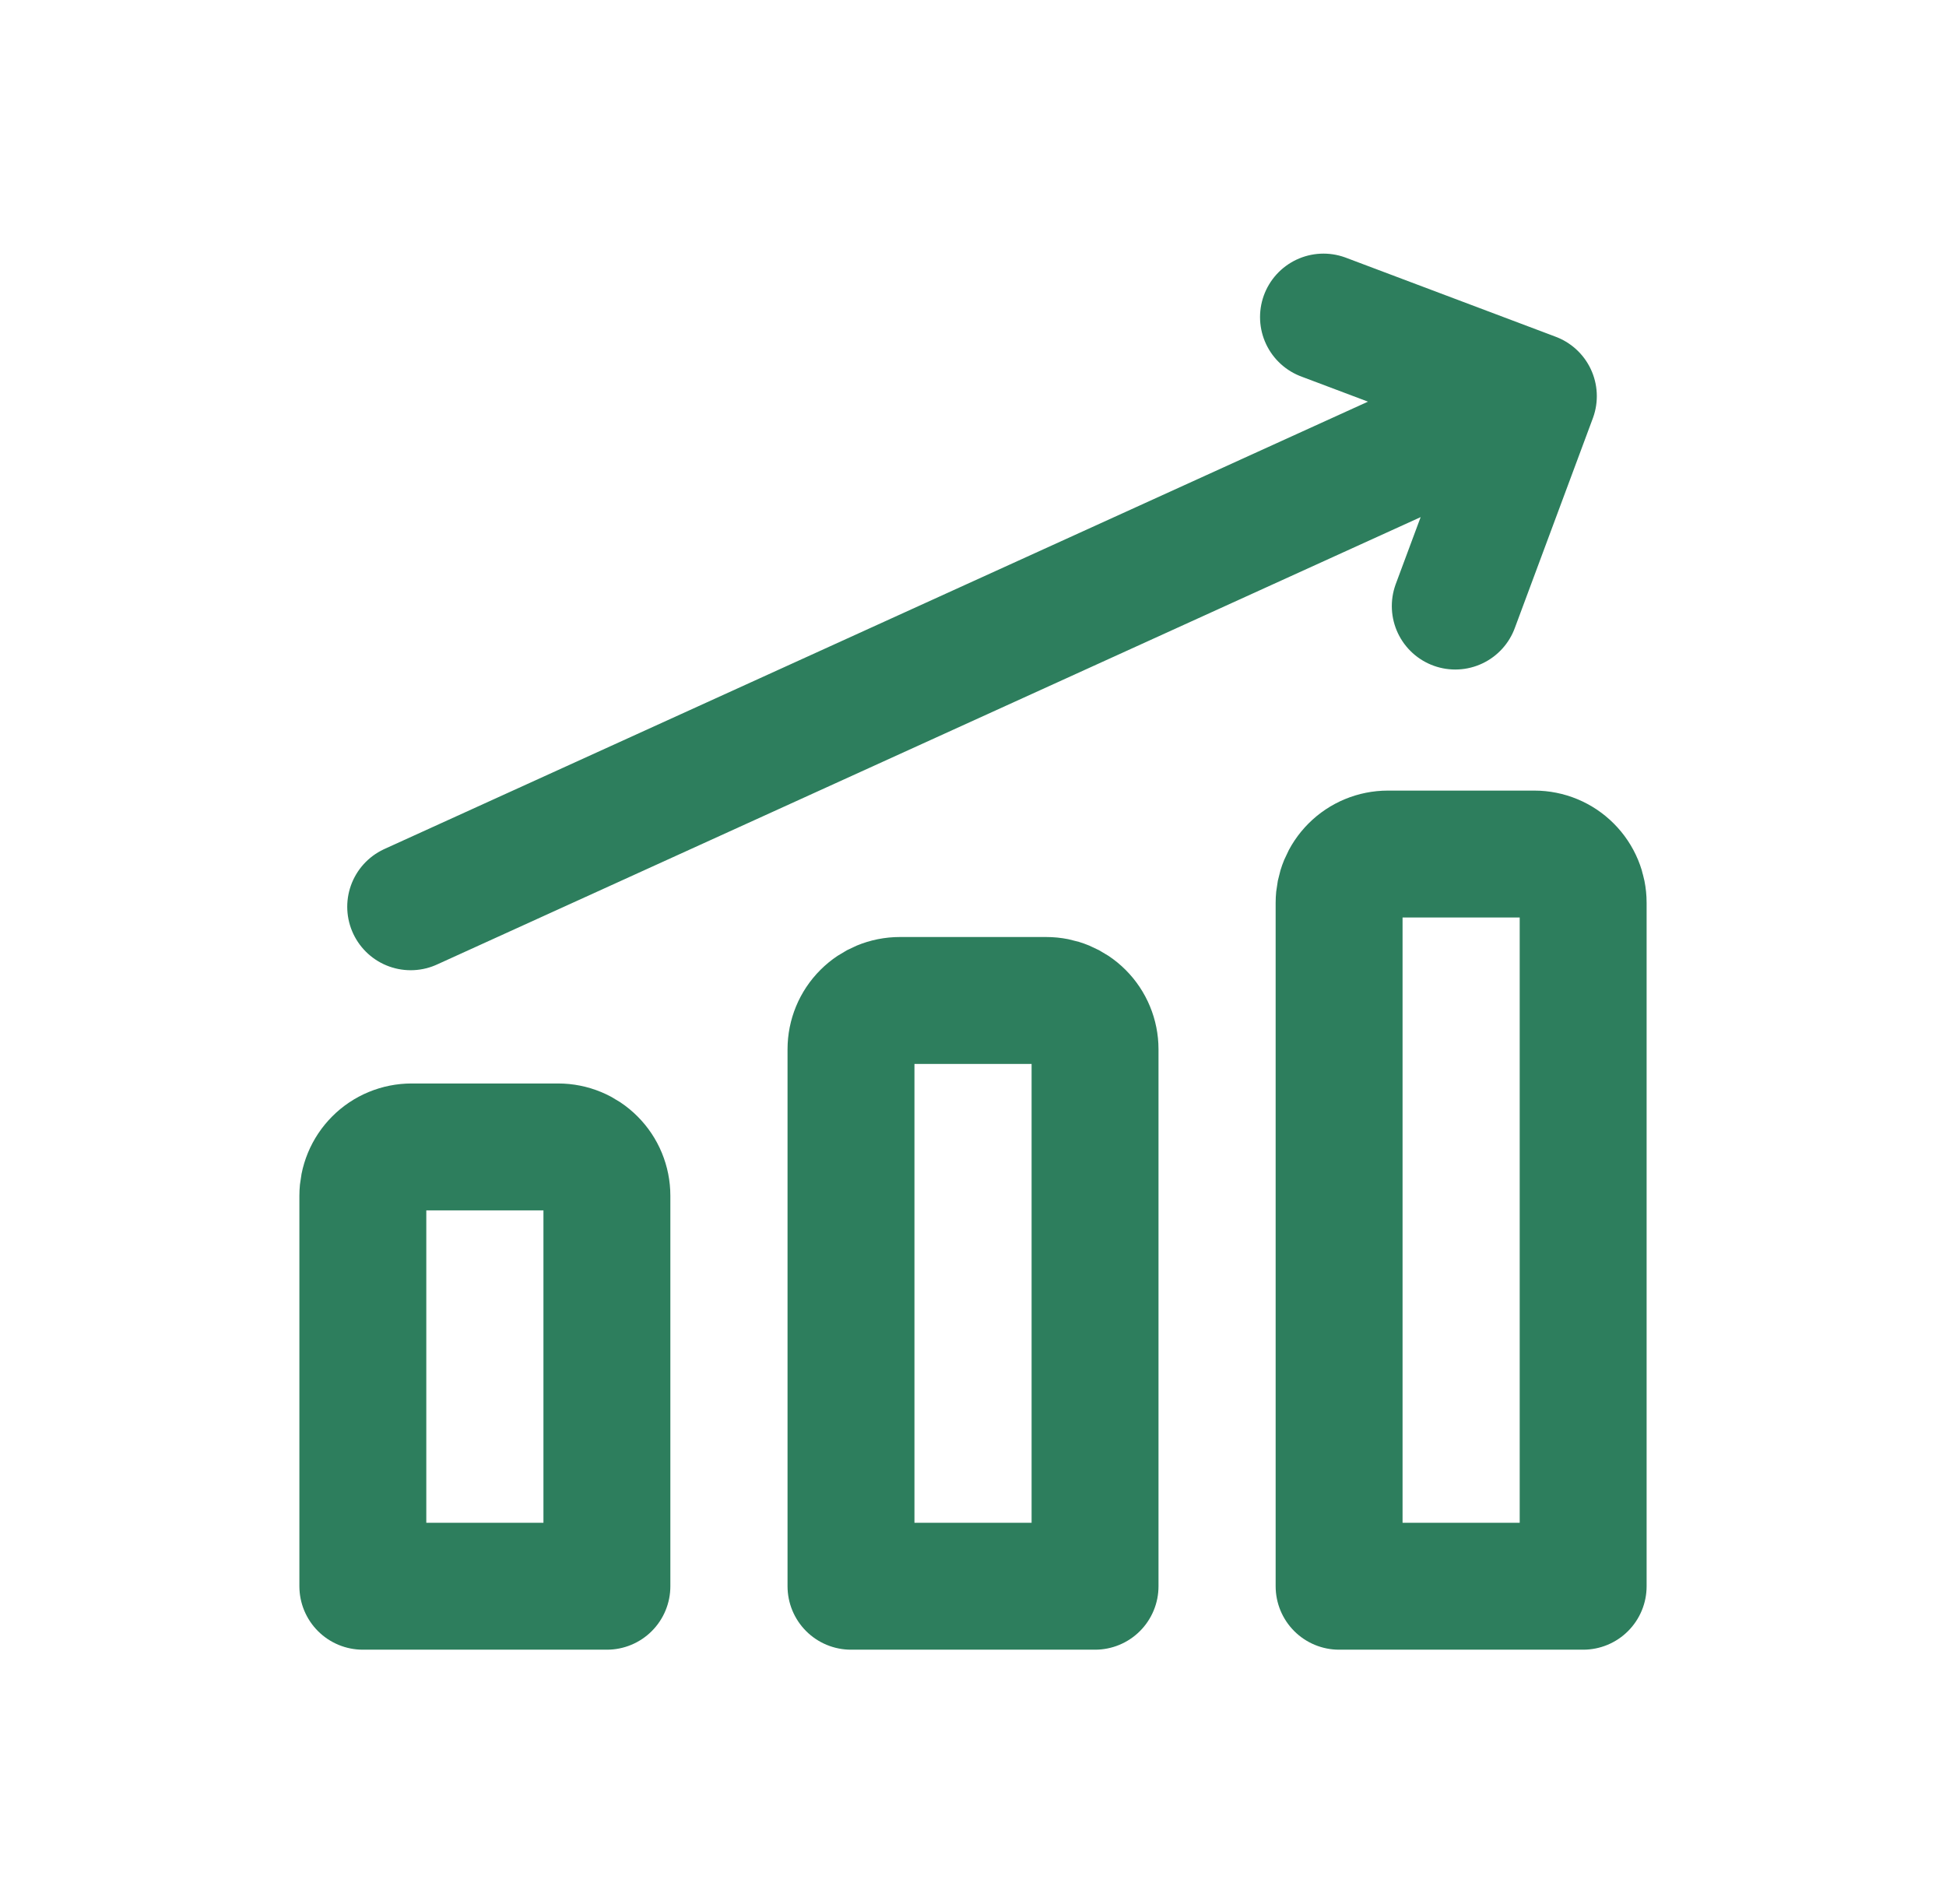<svg width="46" height="45" viewBox="0 0 46 45" fill="none" xmlns="http://www.w3.org/2000/svg">
  <path d="M9.708 21.434L36.246 9.364M36.246 9.364L31.285 7.495M36.246 9.364L34.4 14.326M37.423 37.495H31.654V21.341C31.654 21.035 31.776 20.742 31.992 20.526C32.208 20.309 32.502 20.188 32.808 20.188H36.27C36.575 20.188 36.869 20.309 37.085 20.526C37.302 20.742 37.423 21.035 37.423 21.341V37.495ZM25.885 37.495H20.116V24.803C20.116 24.497 20.237 24.203 20.454 23.987C20.67 23.771 20.963 23.649 21.27 23.649H24.731C25.037 23.649 25.331 23.771 25.547 23.987C25.763 24.203 25.885 24.497 25.885 24.803V37.495ZM14.346 37.495H8.577V28.265C8.577 27.959 8.699 27.665 8.915 27.449C9.131 27.232 9.425 27.111 9.731 27.111H13.193C13.499 27.111 13.792 27.232 14.008 27.449C14.225 27.665 14.346 27.959 14.346 28.265V37.495Z" stroke="#2D7E5D" stroke-width="3" stroke-linecap="round" stroke-linejoin="round"/>
</svg>
